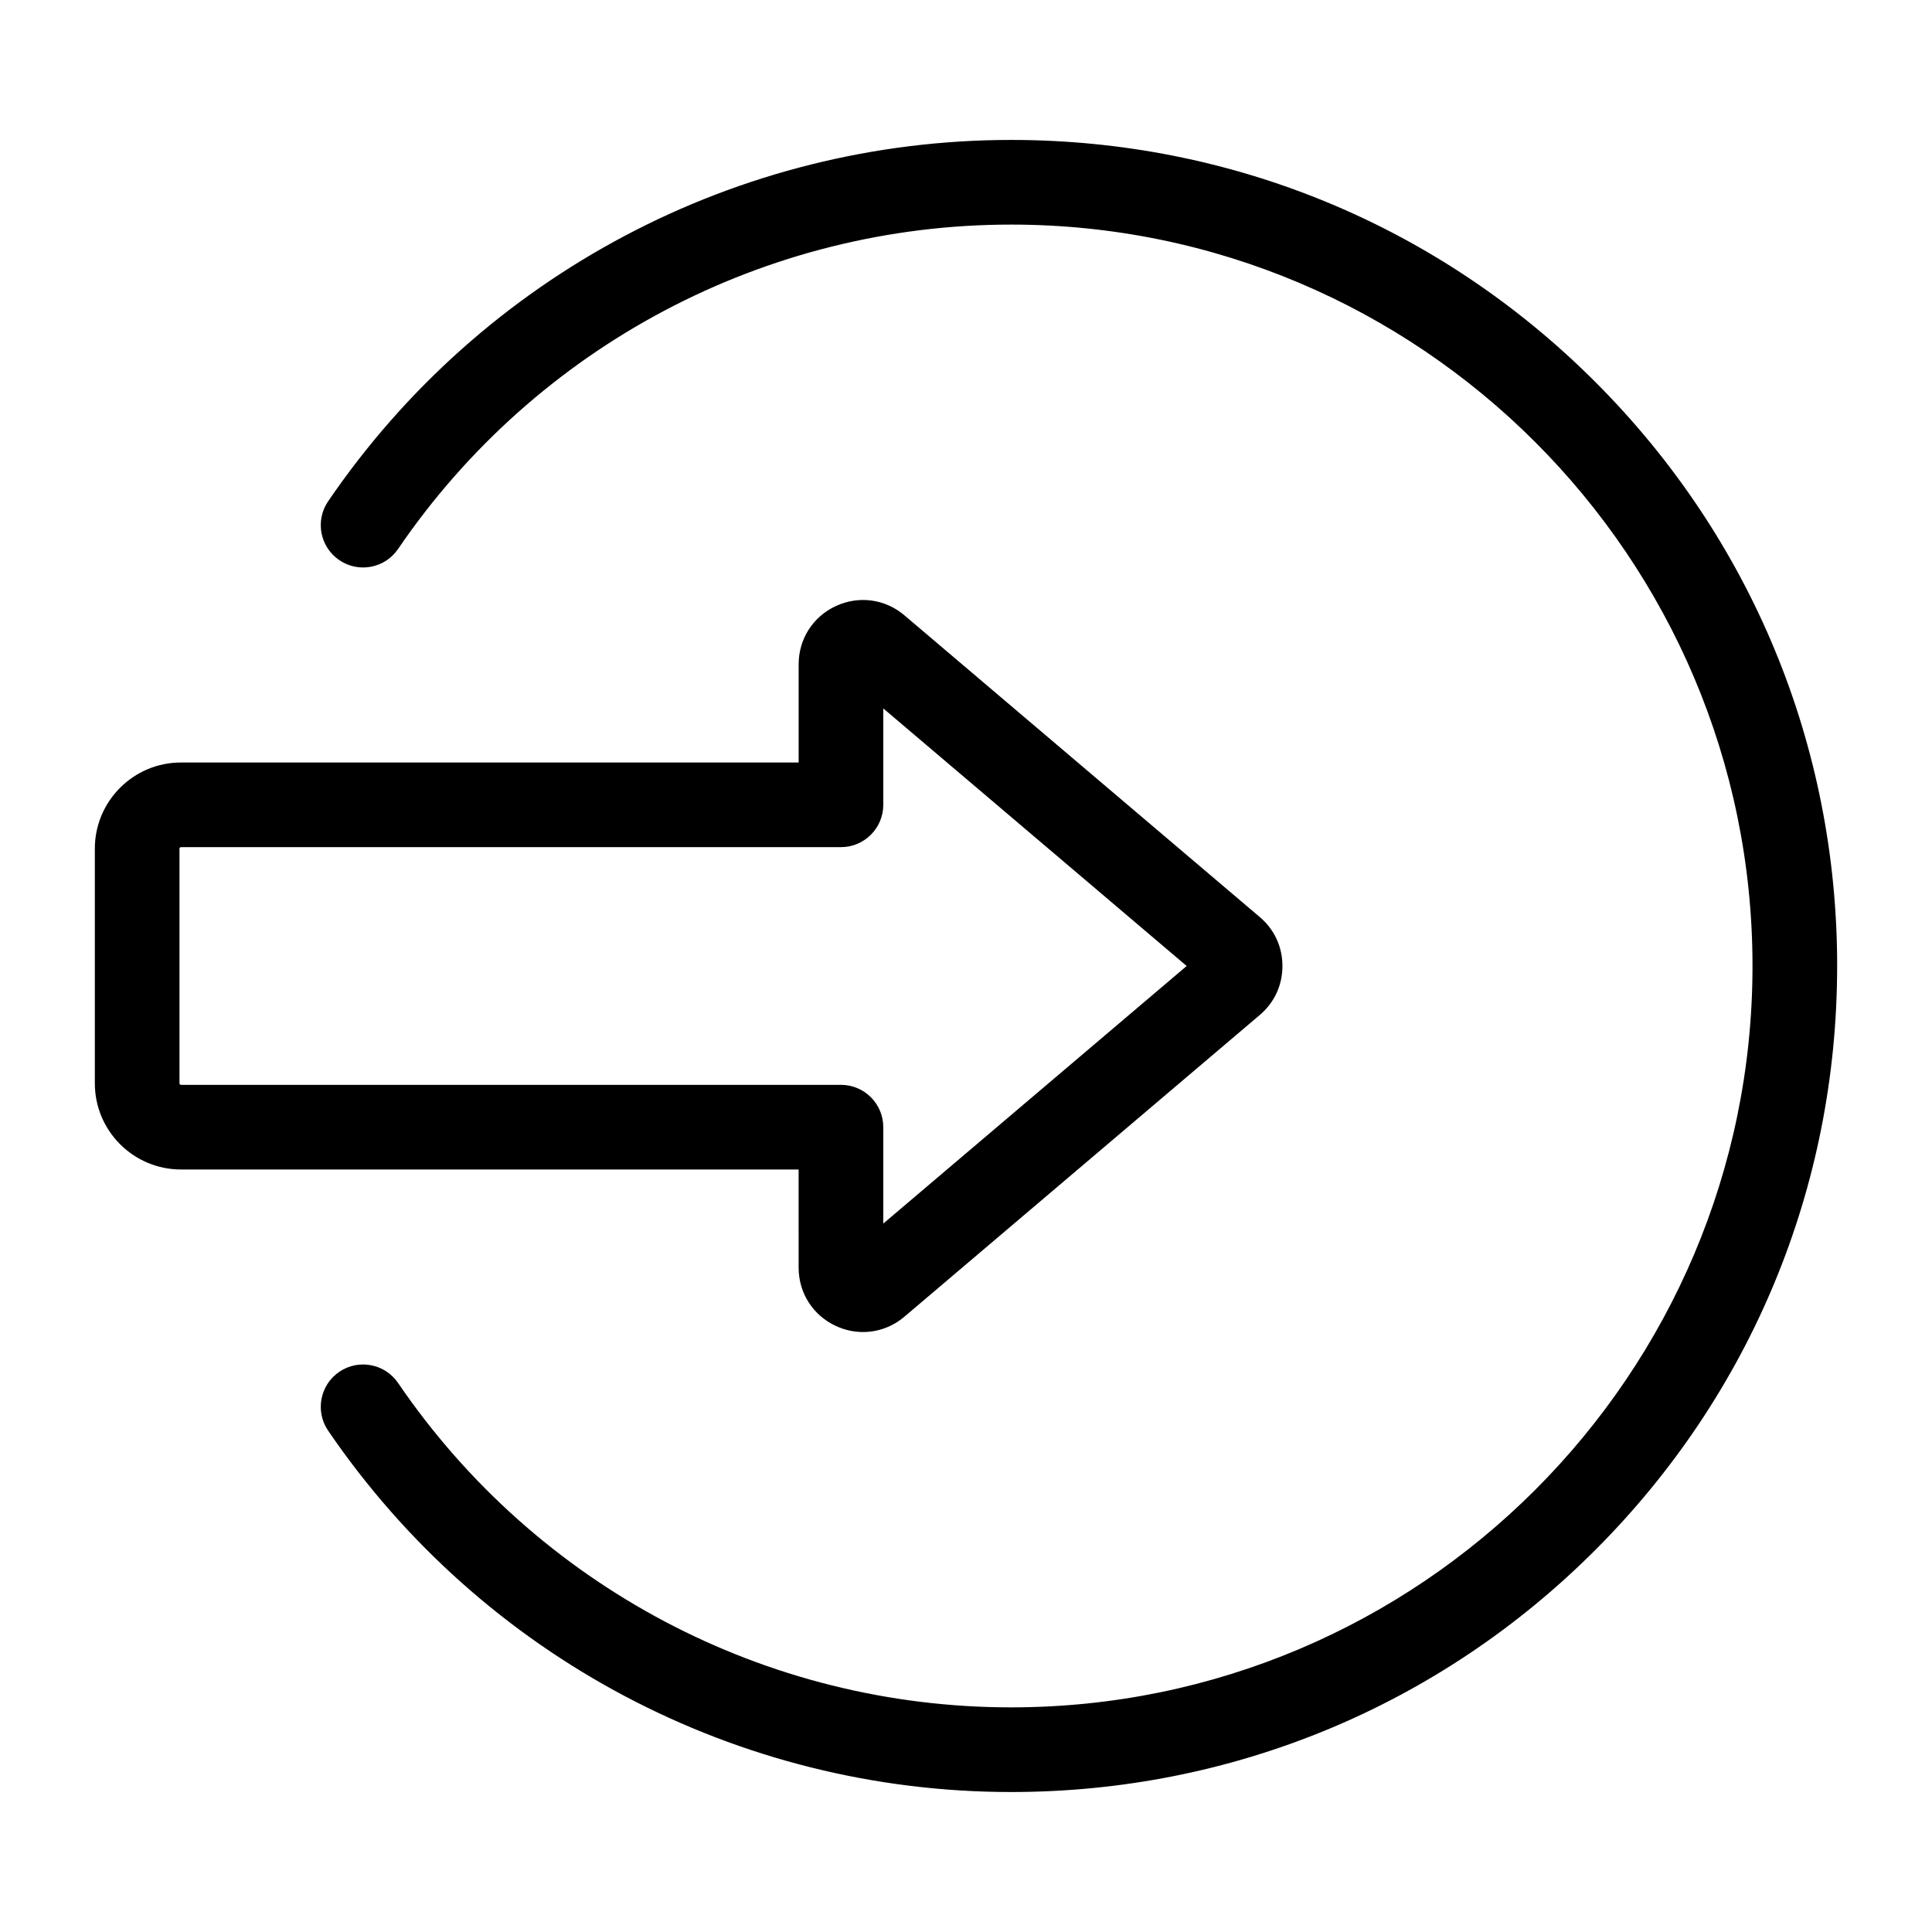<?xml version="1.0" encoding="UTF-8"?>
<!-- Uploaded to: SVG Repo, www.svgrepo.com, Generator: SVG Repo Mixer Tools -->
<svg fill="#000000" width="800px" height="800px" version="1.1" viewBox="144 144 512 512" xmlns="http://www.w3.org/2000/svg">
 <path d="m630.86 400c0 58.473-22.77 113.45-64.113 154.79-41.344 41.348-96.32 64.113-154.79 64.113-72.465 0-140.13-35.801-181-95.766-3.488-5.117-2.168-12.098 2.949-15.586 5.117-3.488 12.098-2.168 15.586 2.949 36.684 53.828 97.418 85.969 162.46 85.969 108.34 0 196.48-88.141 196.48-196.48 0-108.33-88.141-196.47-196.48-196.47-65.043 0-125.77 32.141-162.46 85.969-3.488 5.121-10.465 6.445-15.586 2.949-5.117-3.488-6.438-10.465-2.949-15.586 40.871-59.965 108.53-95.766 181-95.766 58.473 0 113.45 22.77 154.79 64.113 41.352 41.348 64.121 96.32 64.121 154.8zm-275.21 53.926h-163.69c-12.586 0-22.828-10.238-22.828-22.828v-62.199c0-12.59 10.242-22.828 22.828-22.828h163.69v-26.02c0-6.711 3.785-12.633 9.871-15.449 6.094-2.816 13.051-1.875 18.168 2.473l94.164 79.953c3.871 3.285 6.004 7.894 6.004 12.977 0 5.082-2.129 9.688-6.004 12.977l-94.164 79.945c-3.164 2.688-7.039 4.074-10.973 4.074-2.426 0-4.871-0.523-7.195-1.602-6.094-2.824-9.875-8.742-9.875-15.457l-0.004-26.016zm107.67-58.035 0.016-0.012c-0.004 0-0.008 0.004-0.016 0.012zm-96.457 35.605c2.977 0 5.824 1.18 7.93 3.285s3.285 4.953 3.285 7.93v25.547l80.398-68.258-80.398-68.262v25.547c0 6.191-5.023 11.215-11.215 11.215h-174.9c-0.199 0-0.398 0.199-0.398 0.398v62.199c0 0.199 0.199 0.398 0.398 0.398z"/>
</svg>
